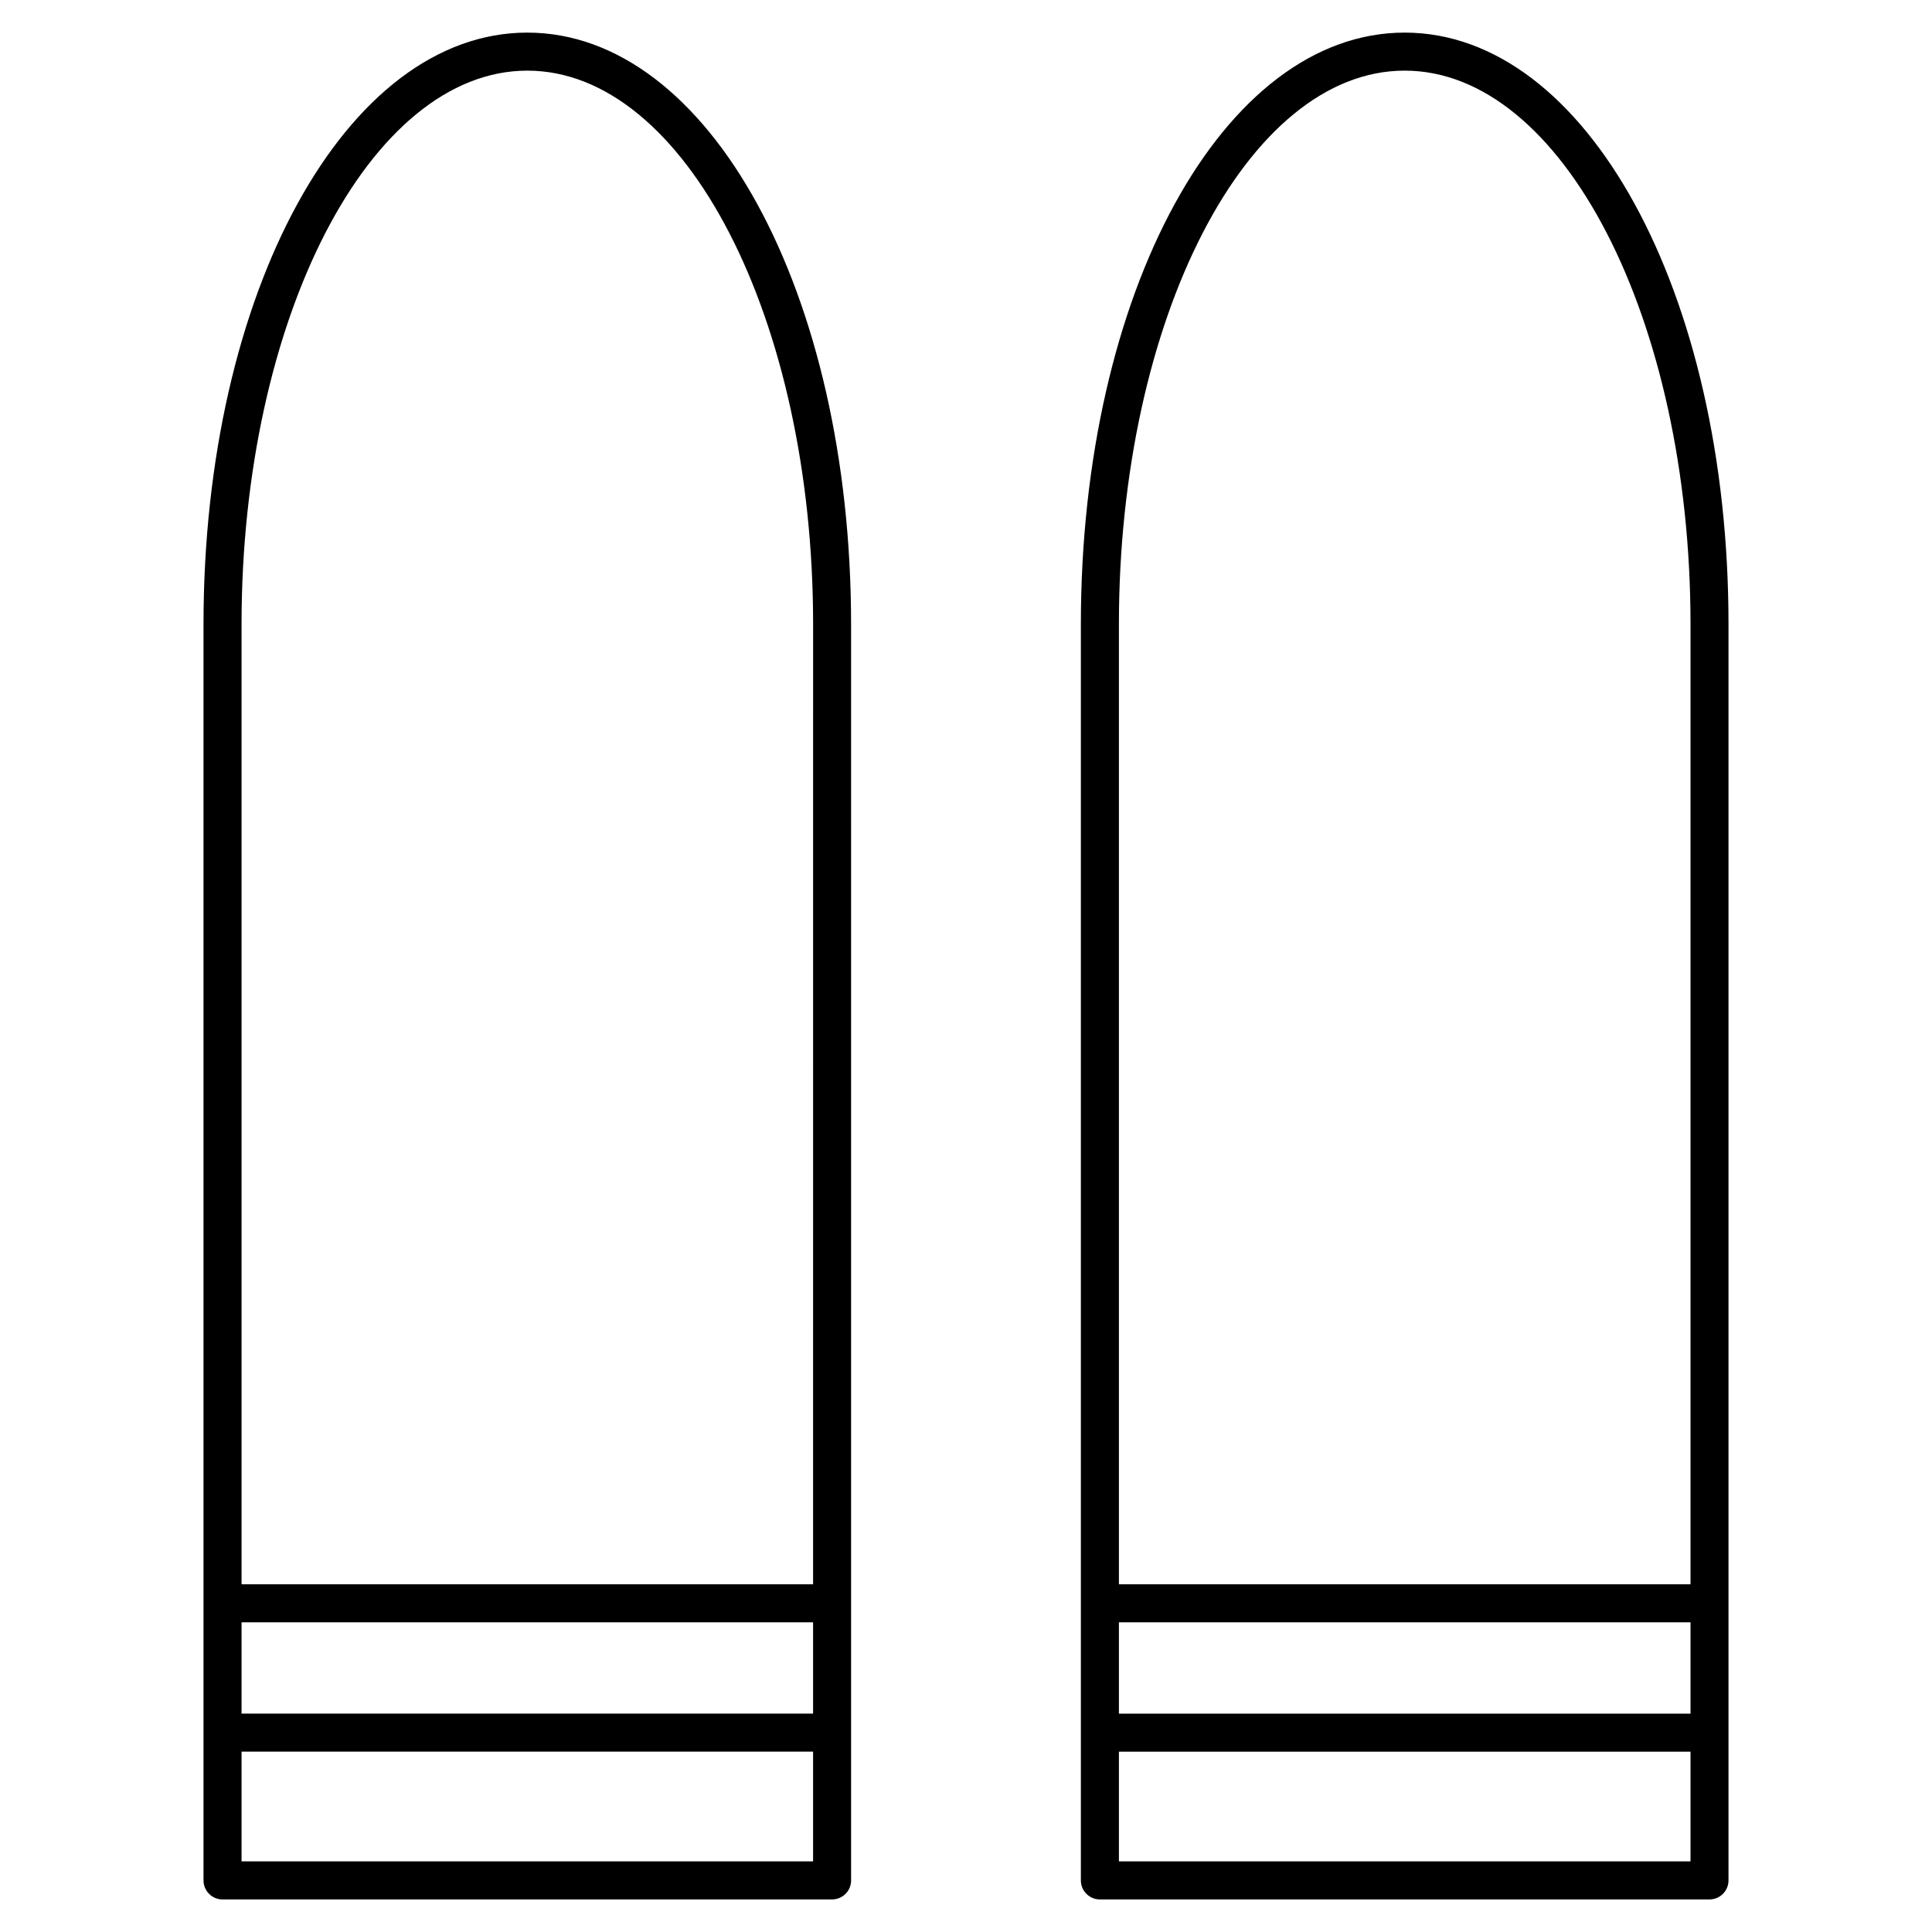 <?xml version="1.0" encoding="UTF-8"?>
<!-- Uploaded to: SVG Repo, www.svgrepo.com, Generator: SVG Repo Mixer Tools -->
<svg fill="#000000" width="800px" height="800px" version="1.1" viewBox="144 144 512 512" xmlns="http://www.w3.org/2000/svg">
 <g>
  <path d="m283.74 152.64c-48.113 0-85.809 68.871-85.809 156.8v332.89c0 2.781 2.258 5.039 5.039 5.039h161.54c2.781 0 5.039-2.258 5.039-5.039v-73.438l-0.004-259.45c0-87.926-37.695-156.8-85.809-156.8zm75.734 445.48h-151.46v-24.191h151.46zm-151.46 39.164v-29.09h151.46v29.09zm151.46-73.434h-151.46v-254.41c0-80.902 33.977-146.72 75.734-146.72 41.754 0 75.734 65.816 75.734 146.72z"/>
  <path d="m516.25 152.64c-48.113 0-85.809 68.871-85.809 156.8v332.89c0 2.781 2.258 5.039 5.039 5.039h161.55c2.781 0 5.039-2.258 5.039-5.039v-332.89c0.012-87.926-37.695-156.8-85.82-156.8zm0 10.078c41.777 0 75.754 65.816 75.754 146.72v254.41h-151.48v-254.41c0-80.902 33.977-146.72 75.73-146.72zm75.754 435.42h-151.48v-24.215h151.48v24.215zm-151.48 39.145v-29.07h151.48v29.07z"/>
 </g>
</svg>